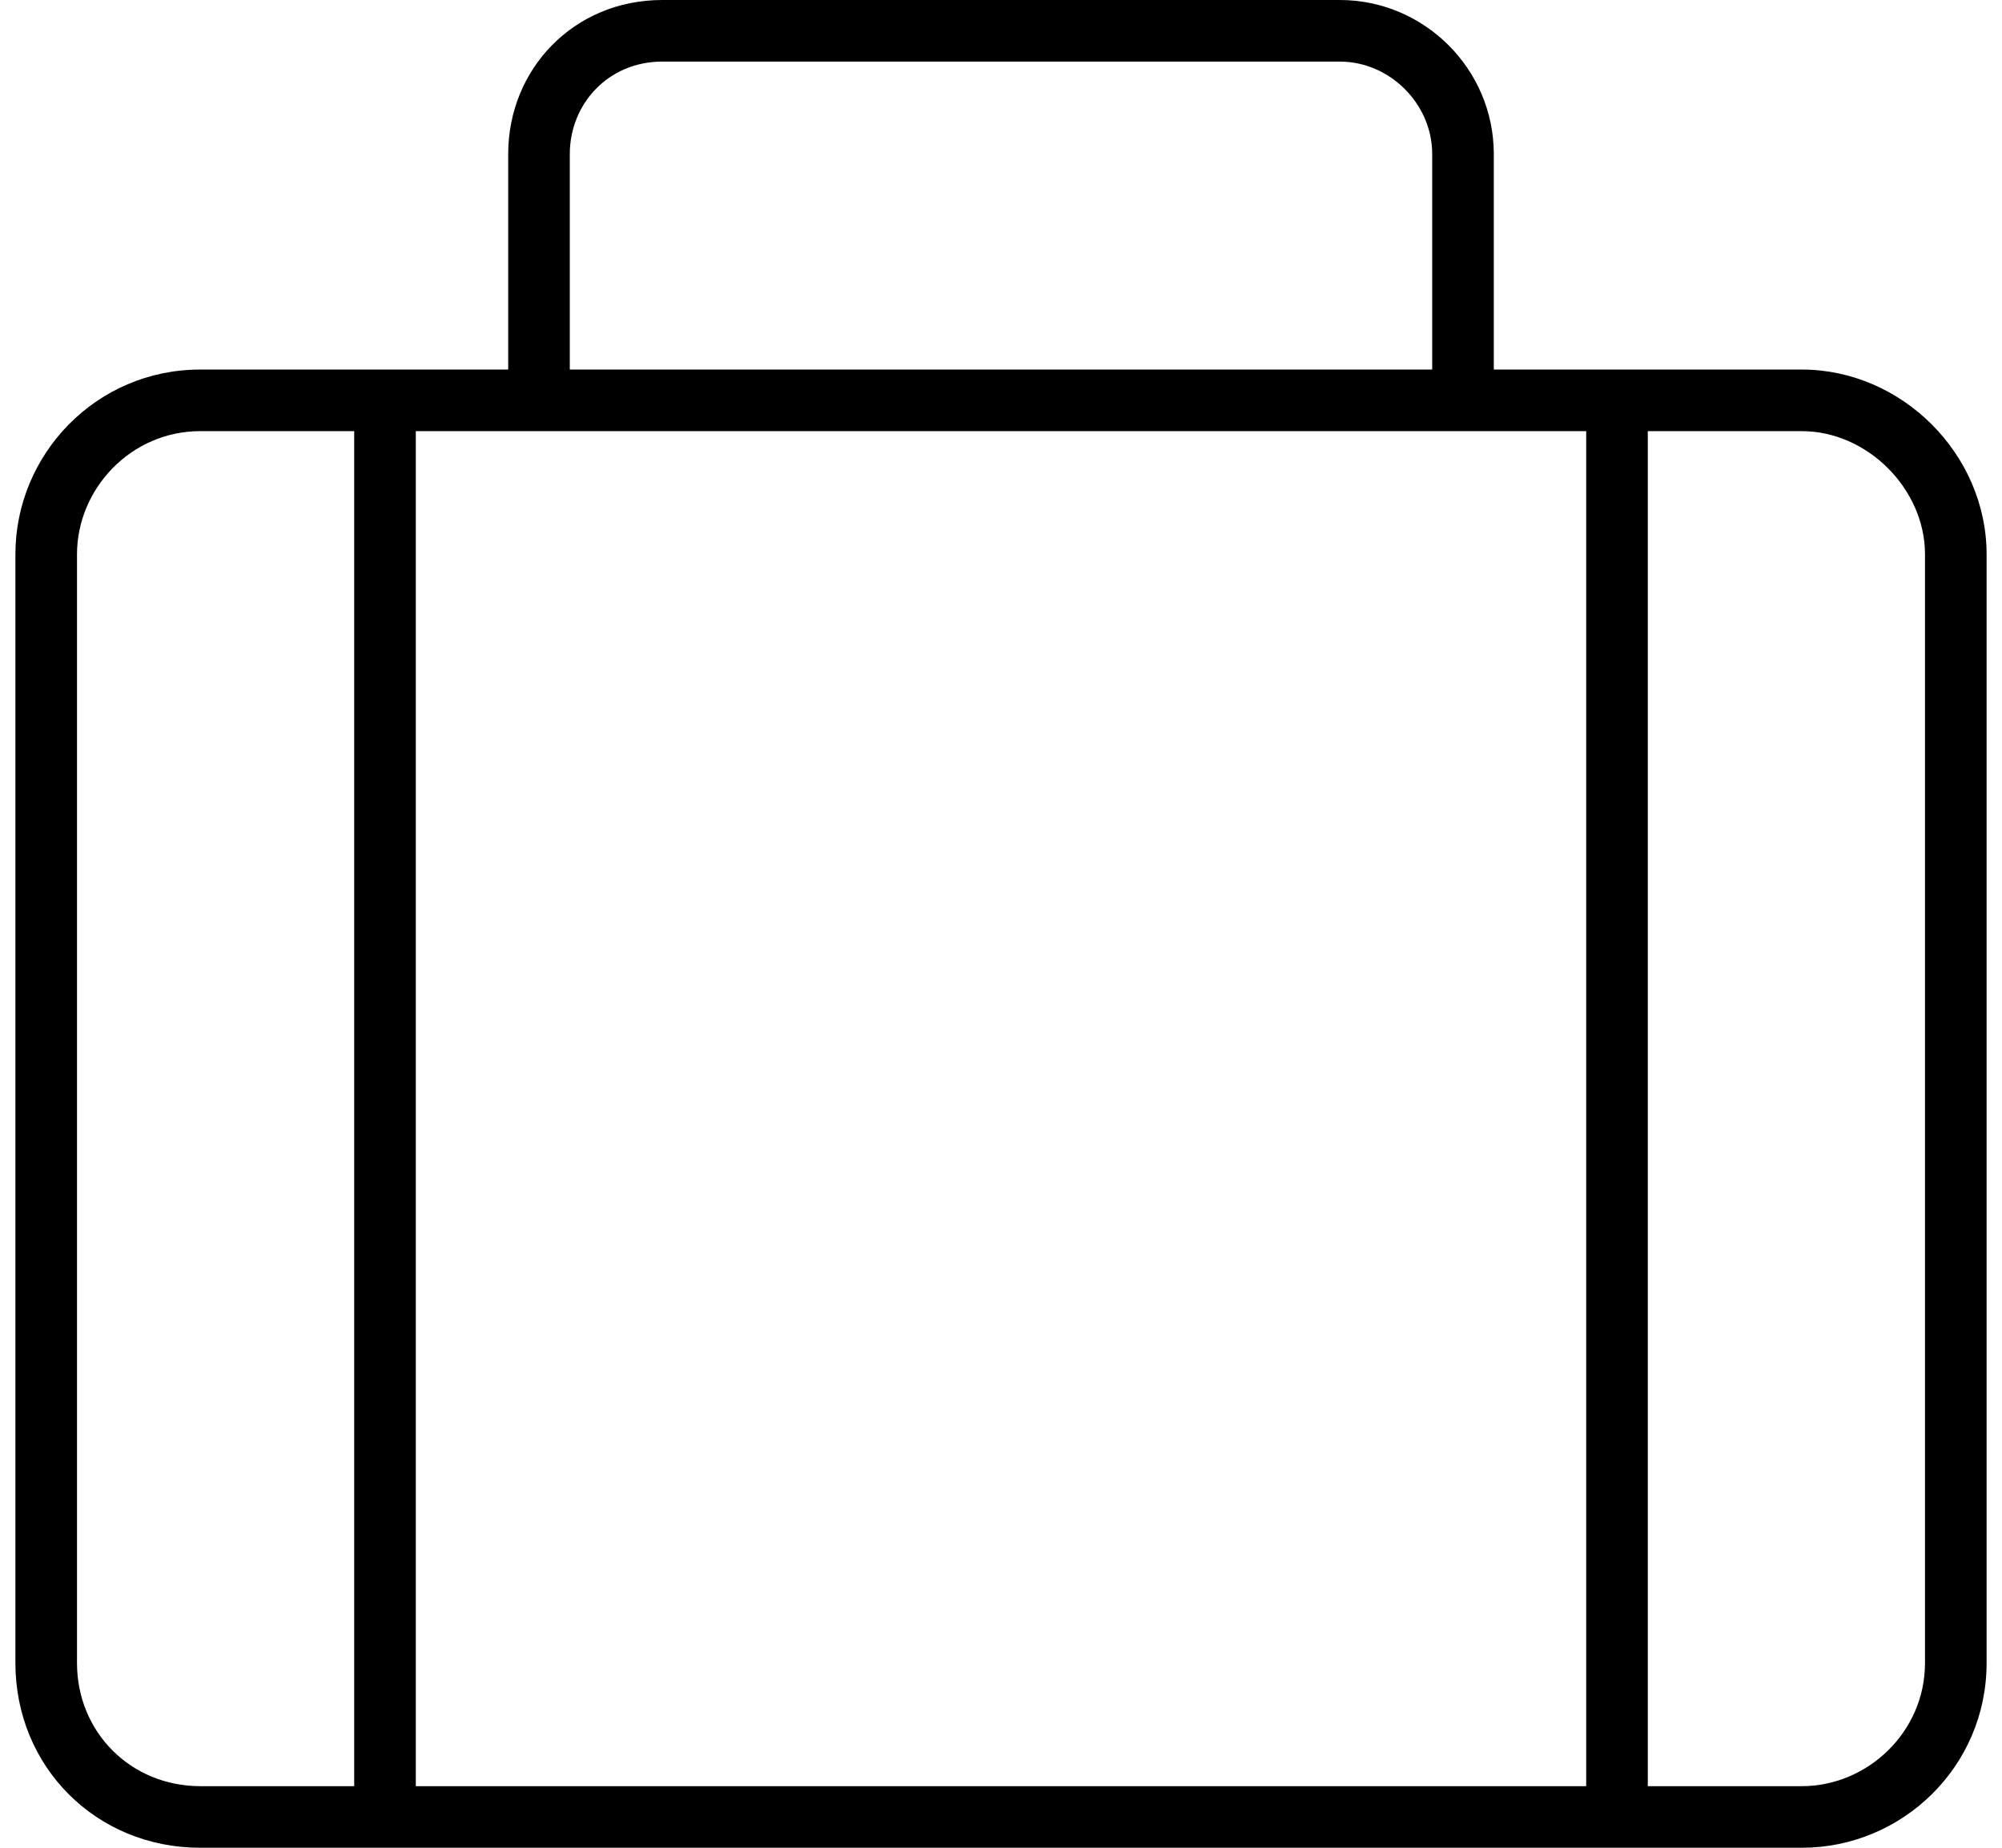 <svg width="65" height="60" viewBox="0 0 65 60" fill="none" xmlns="http://www.w3.org/2000/svg">
<path d="M58.5 12H48.5V5C48.5 2.25 46.25 0 43.5 0H21.5C18.625 0 16.5 2.25 16.5 5V12H6.5C3.125 12 0.5 14.75 0.5 18V54C0.5 57.375 3.125 60 6.5 60H58.5C61.75 60 64.5 57.375 64.5 54V18C64.5 14.75 61.75 12 58.5 12ZM18.5 5C18.5 3.375 19.75 2 21.5 2H43.5C45.125 2 46.5 3.375 46.5 5V12H18.5V5ZM11.5 58H6.5C4.25 58 2.5 56.25 2.5 54V18C2.5 15.875 4.25 14 6.5 14H11.5V58ZM51.5 58H13.5V14H51.5V58ZM62.5 54C62.5 56.25 60.625 58 58.5 58H53.5V14H58.5C60.625 14 62.5 15.875 62.5 18V54Z" fill="black"/>
</svg>
